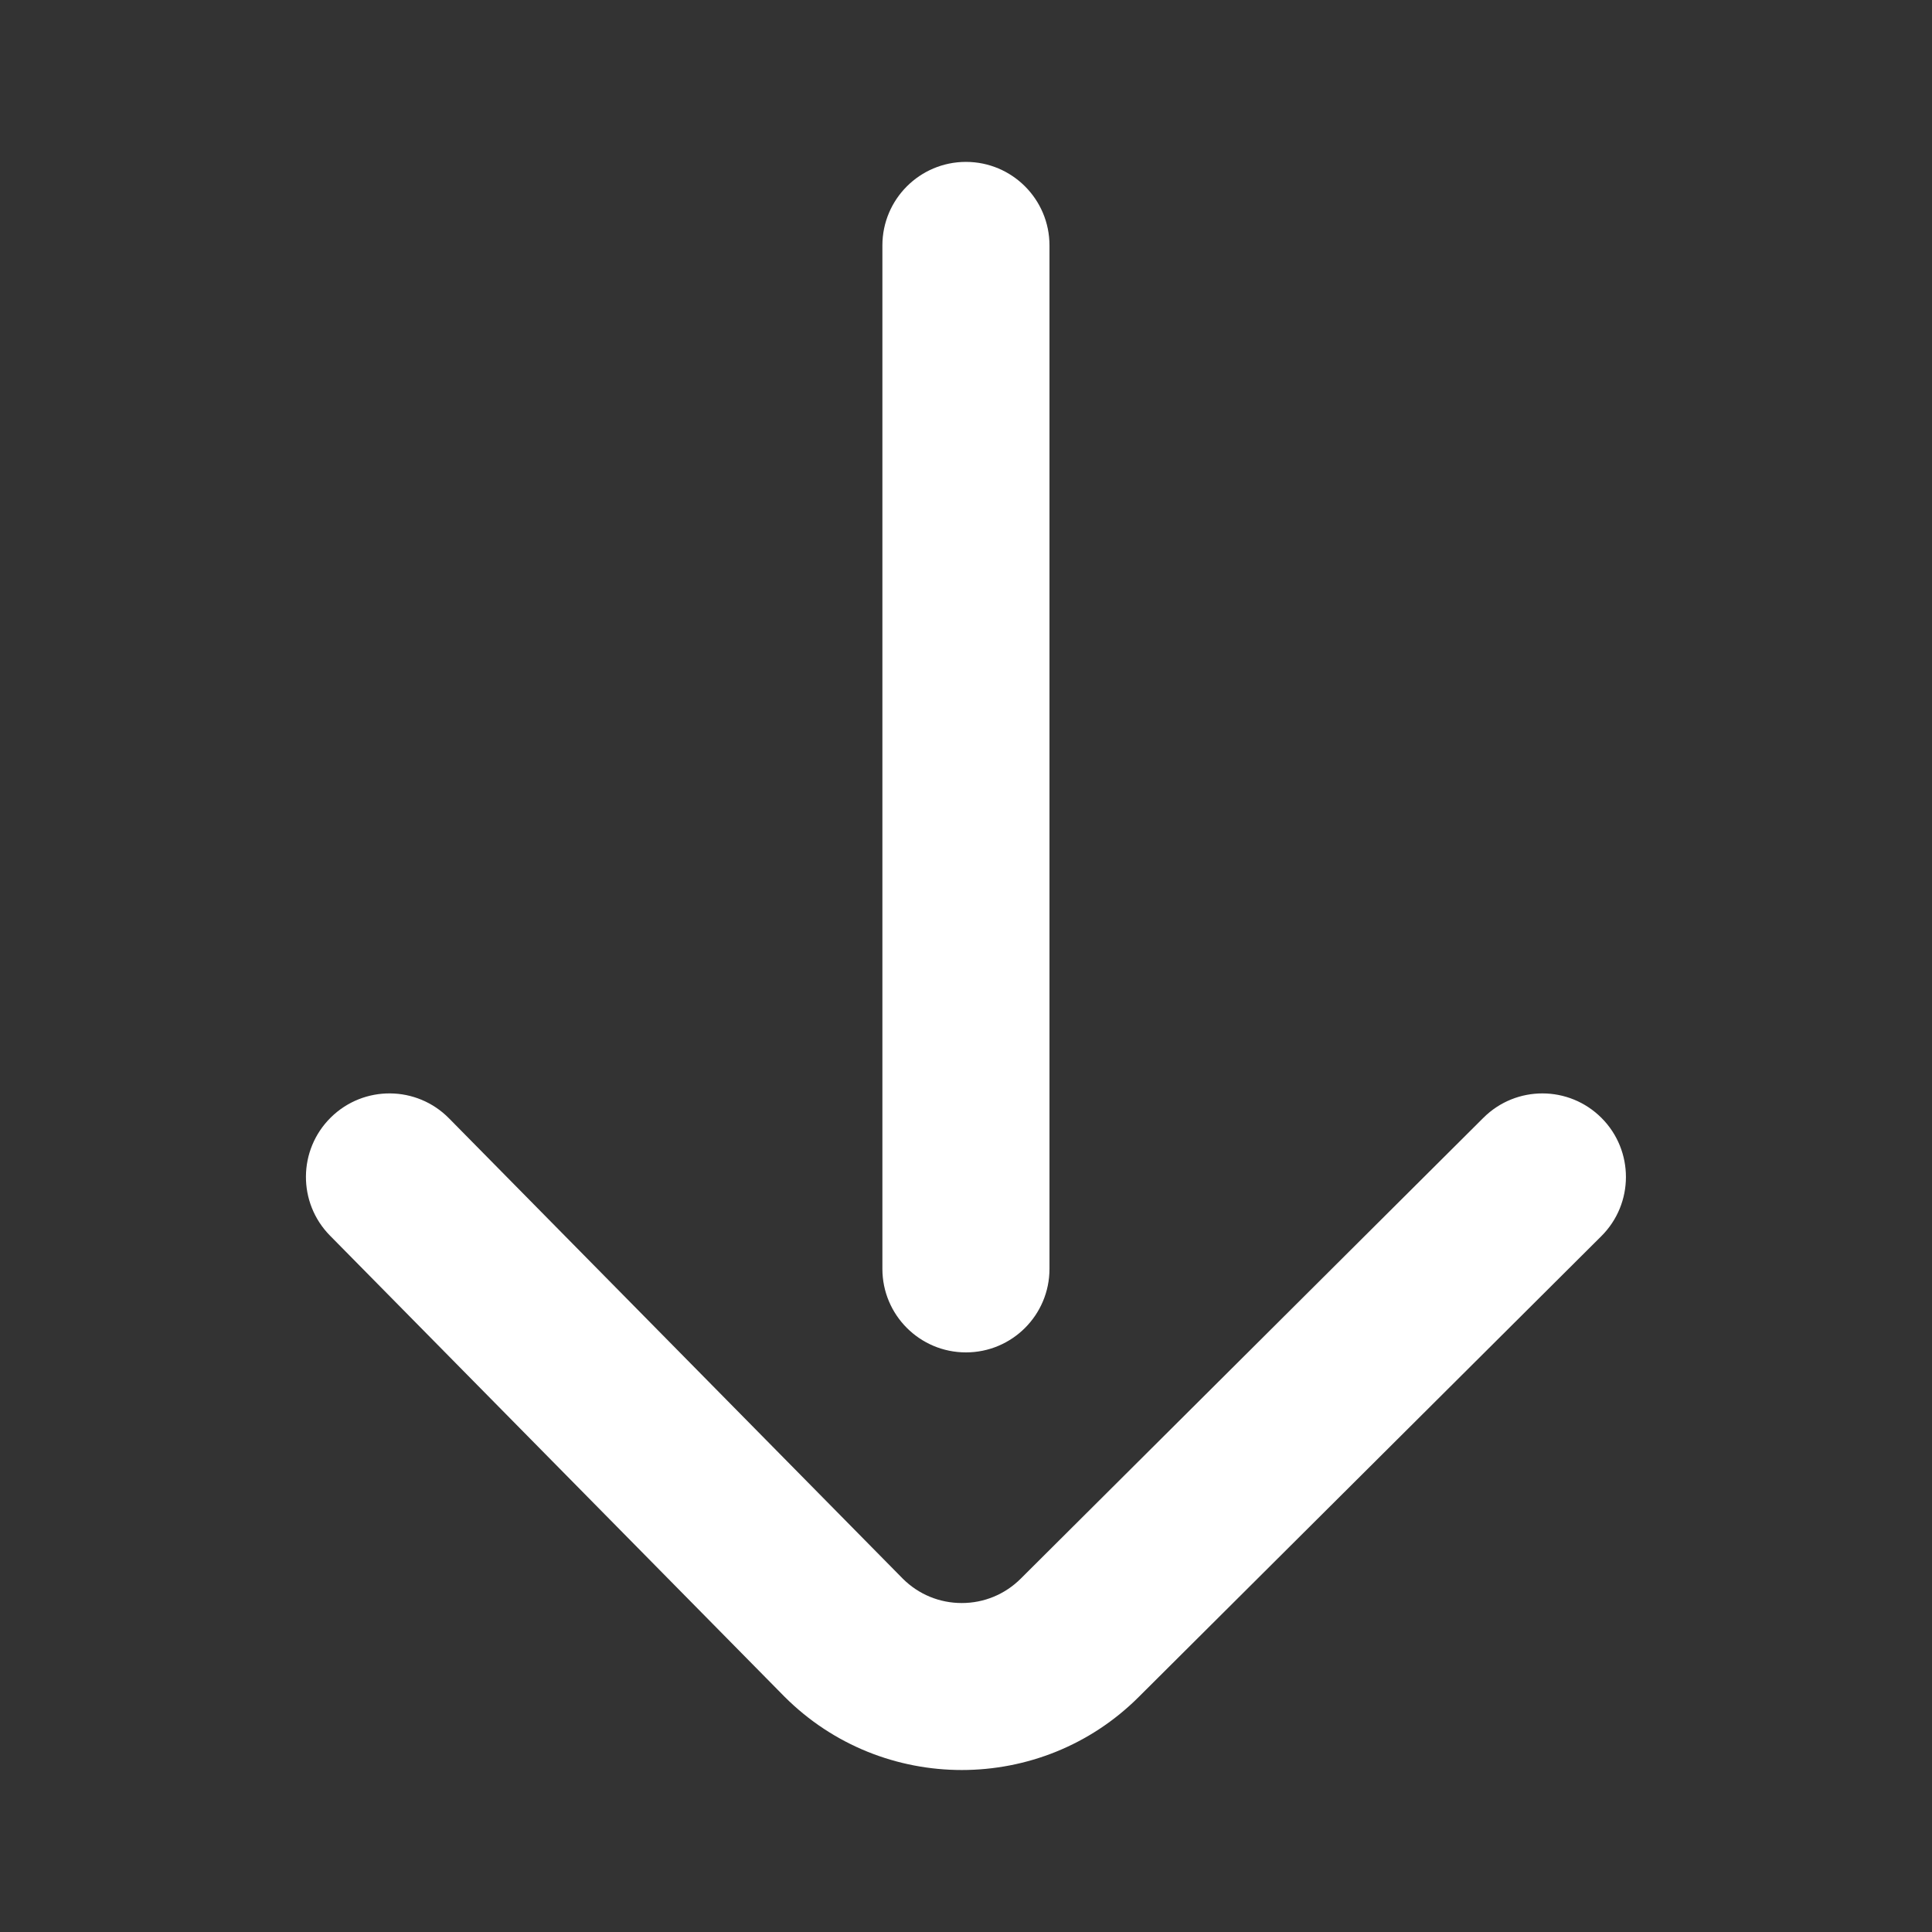 <?xml version="1.0" encoding="UTF-8" standalone="no"?>
<!DOCTYPE svg PUBLIC "-//W3C//DTD SVG 1.1//EN" "http://www.w3.org/Graphics/SVG/1.1/DTD/svg11.dtd">
<svg width="100%" height="100%" viewBox="0 0 512 512" version="1.1" xmlns="http://www.w3.org/2000/svg" xmlns:xlink="http://www.w3.org/1999/xlink" xml:space="preserve" xmlns:serif="http://www.serif.com/" style="fill-rule:evenodd;clip-rule:evenodd;stroke-linejoin:round;stroke-miterlimit:2;">
    <rect x="0" y="0" width="512" height="512" fill="#333333" stroke="none"/>
    <g transform="matrix(1.107,0,0,1.107,-27.409,42.904)">
        <path d="M256,285C267.046,285 276,276.046 276,265L276,20C276,8.954 267.046,0 256,0C244.954,0 236,8.954 236,20L236,265C236,276.046 244.954,285 256,285Z" style="fill:white;fill-rule:nonzero;"/>
        <path d="M212.472,367.324C212.506,367.358 212.539,367.392 212.573,367.426C224.274,379.127 239.642,384.975 255.01,384.975C270.366,384.975 285.72,379.133 297.398,367.454L408.114,257.17C415.94,249.375 415.965,236.712 408.17,228.886C400.375,221.061 387.712,221.035 379.886,228.83L269.142,339.142C265.364,342.919 260.342,345 255,345C249.677,345 244.671,342.935 240.898,339.183L132.243,228.959C124.489,221.092 111.825,221.002 103.959,228.756C96.093,236.51 96.002,249.173 103.756,257.04L212.472,367.324Z" style="fill:white;fill-rule:nonzero;"/>
    </g>
</svg>
